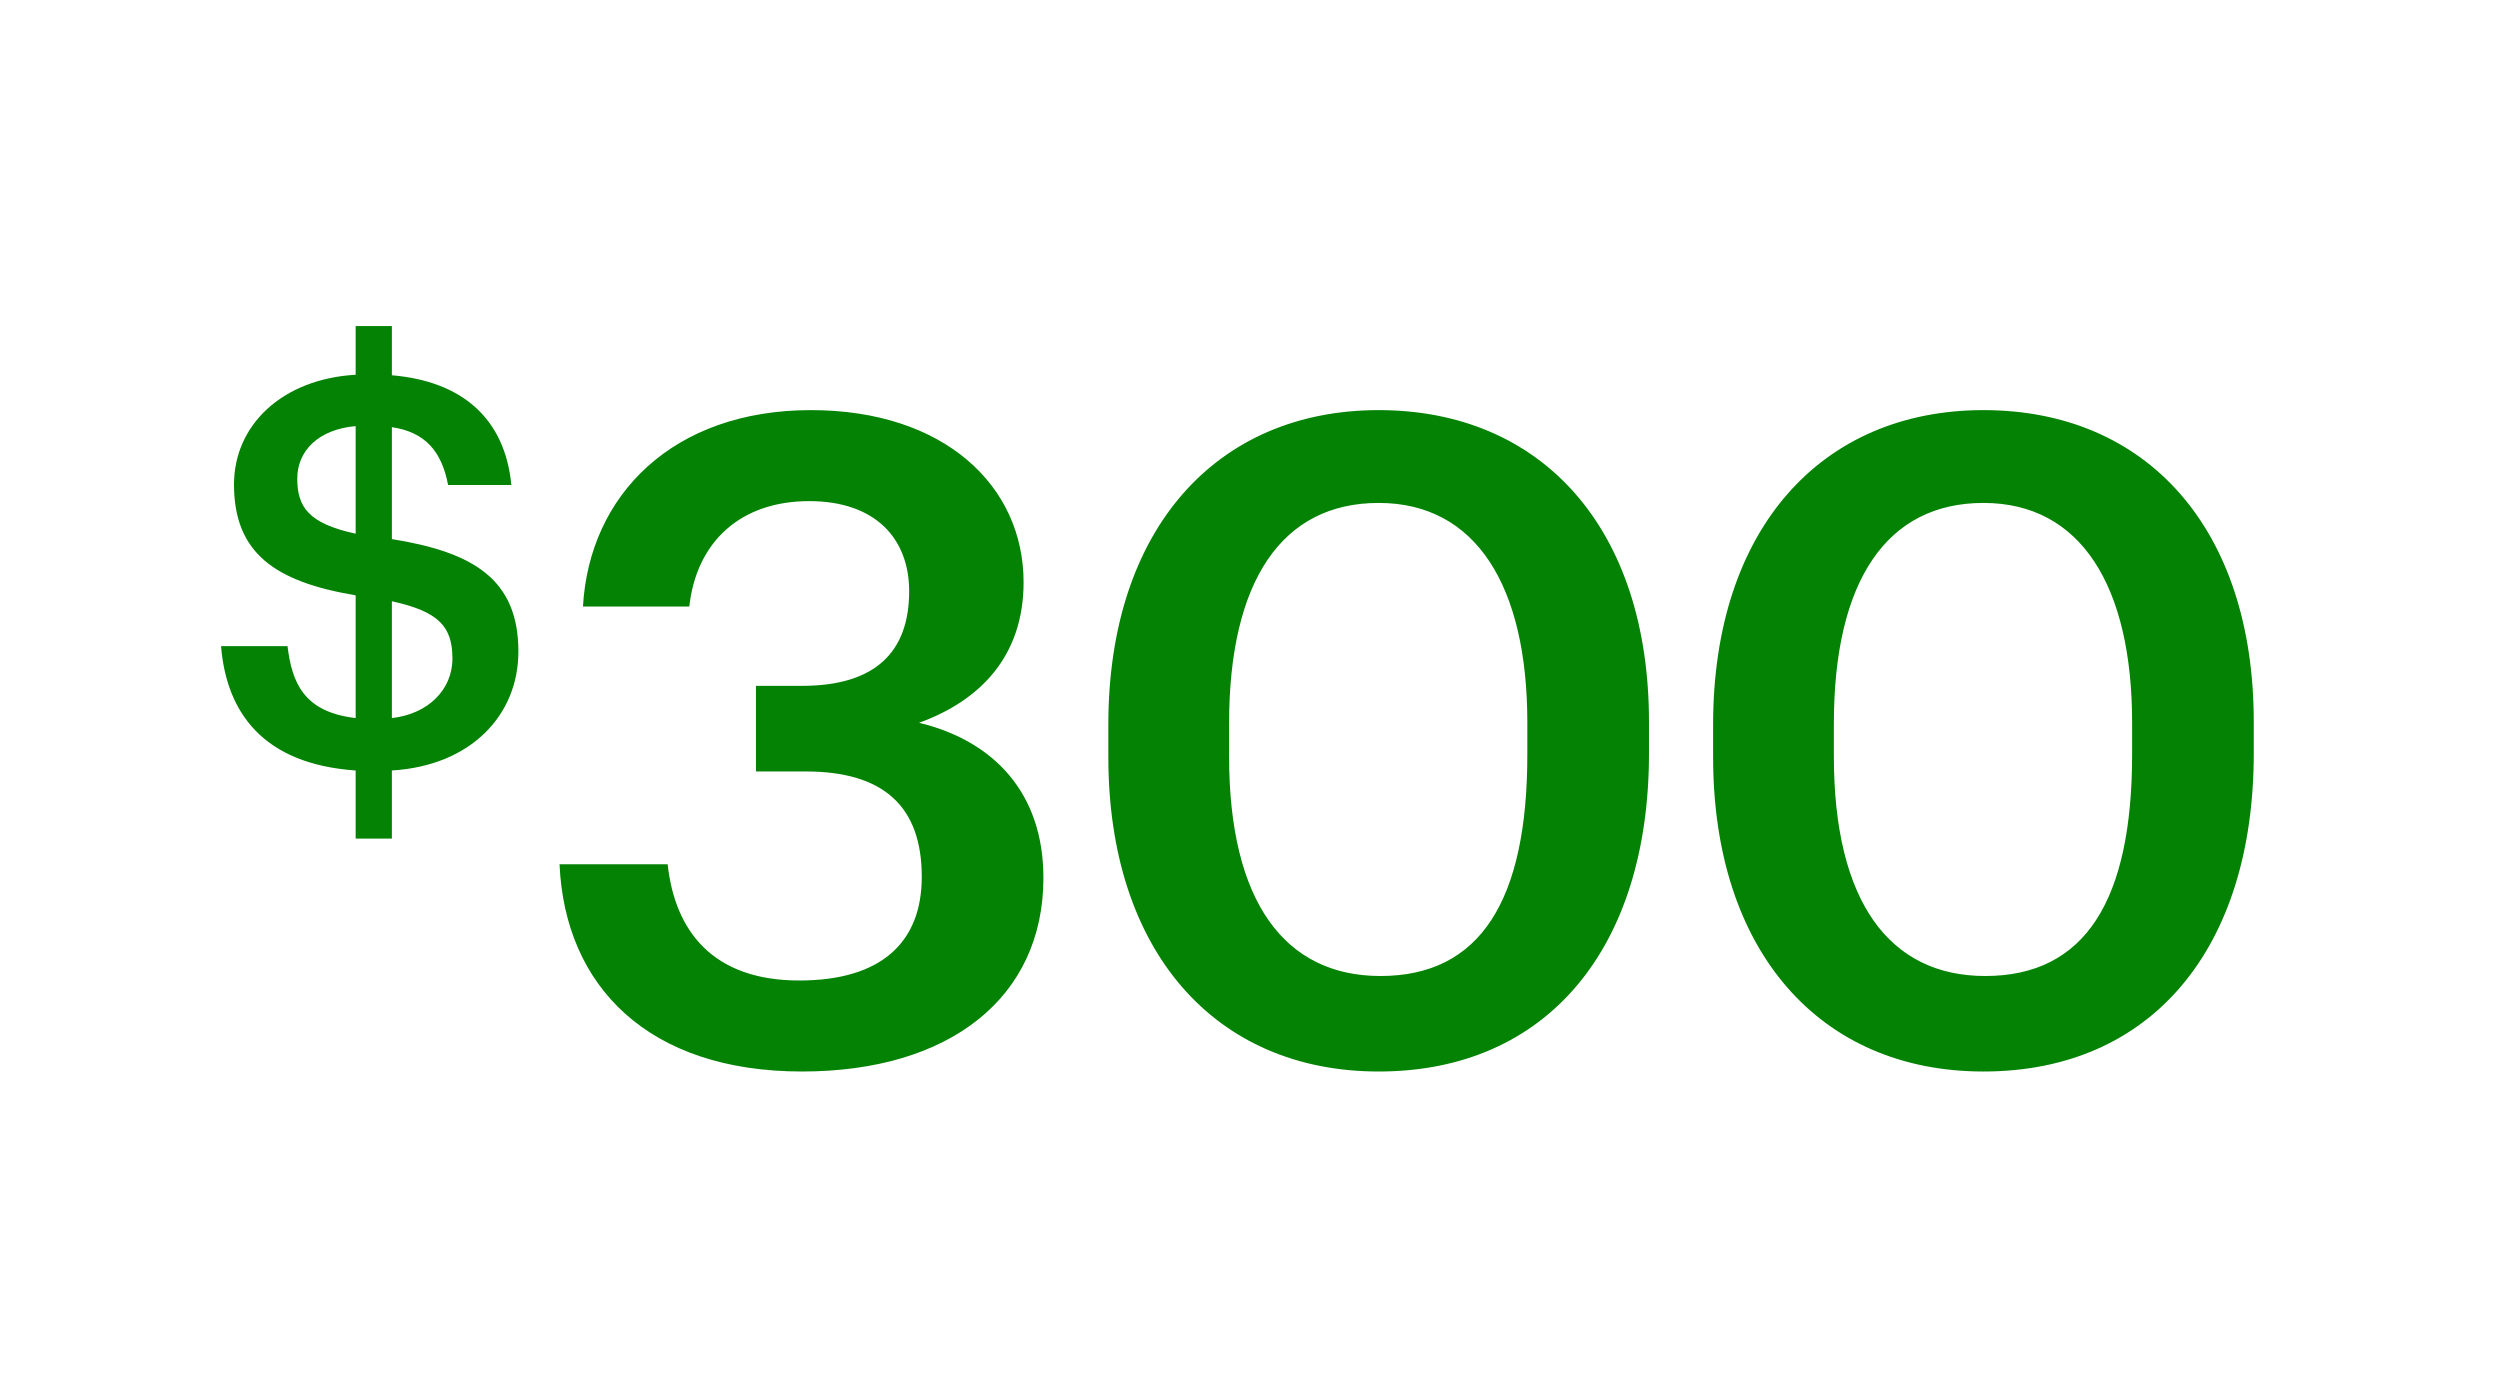 <svg width="320" height="178" viewBox="0 0 320 178" fill="none" xmlns="http://www.w3.org/2000/svg">
<path d="M45.524 107.342V98.623C33.621 97.792 28.985 91.149 28.293 82.706H36.804C37.358 87.274 38.811 91.149 45.524 91.91V76.201C35.213 74.471 29.953 70.803 29.953 62.014C29.953 54.402 36.112 48.52 45.524 47.966V41.738H50.161V48.035C59.088 48.797 64.624 53.502 65.454 62.084H57.358C56.527 57.724 54.382 55.302 50.161 54.679V69.004C60.472 70.665 66.354 74.056 66.354 83.398C66.354 91.495 60.333 98 50.161 98.623V107.342H45.524ZM38.05 61.253C38.05 64.852 39.434 66.997 45.524 68.312V54.541C40.749 54.956 38.05 57.724 38.05 61.253ZM57.911 84.298C57.911 80.215 56.181 78.277 50.161 76.962V91.91C54.659 91.426 57.911 88.381 57.911 84.298ZM102.646 137.153C83.039 137.153 72.312 126.312 71.62 110.626H85.461C86.384 119.161 91.228 125.504 102.3 125.504C113.027 125.504 117.986 120.429 117.986 112.24C117.986 103.244 113.142 98.746 103.108 98.746H96.764V87.789H102.646C112.104 87.789 116.372 83.406 116.372 75.678C116.372 68.989 112.104 64.144 103.569 64.144C94.803 64.144 89.152 69.335 88.229 77.639H74.619C75.427 63.337 86.153 52.495 103.8 52.495C120.87 52.495 131.019 62.184 131.019 74.525C131.019 83.867 125.599 89.634 117.64 92.517C127.213 94.824 133.557 101.514 133.557 112.356C133.557 127.696 121.562 137.153 102.646 137.153ZM176.468 137.153C155.477 137.153 141.867 121.698 141.867 96.9V92.748C141.867 67.72 155.707 52.495 176.468 52.495C197.344 52.495 211.07 67.605 211.07 92.402V96.439C211.07 121.352 198.036 137.153 176.468 137.153ZM176.699 124.928C189.501 124.928 195.499 115.239 195.499 96.554V92.517C195.499 74.986 188.925 64.375 176.468 64.375C164.127 64.375 157.322 74.294 157.322 92.633V96.785C157.322 115.47 164.473 124.928 176.699 124.928ZM253.88 137.153C232.888 137.153 219.278 121.698 219.278 96.9V92.748C219.278 67.72 233.119 52.495 253.88 52.495C274.756 52.495 288.481 67.605 288.481 92.402V96.439C288.481 121.352 275.448 137.153 253.88 137.153ZM254.111 124.928C266.913 124.928 272.911 115.239 272.911 96.554V92.517C272.911 74.986 266.336 64.375 253.88 64.375C241.539 64.375 234.734 74.294 234.734 92.633V96.785C234.734 115.47 241.885 124.928 254.111 124.928Z" fill="#038203"/>
</svg>
